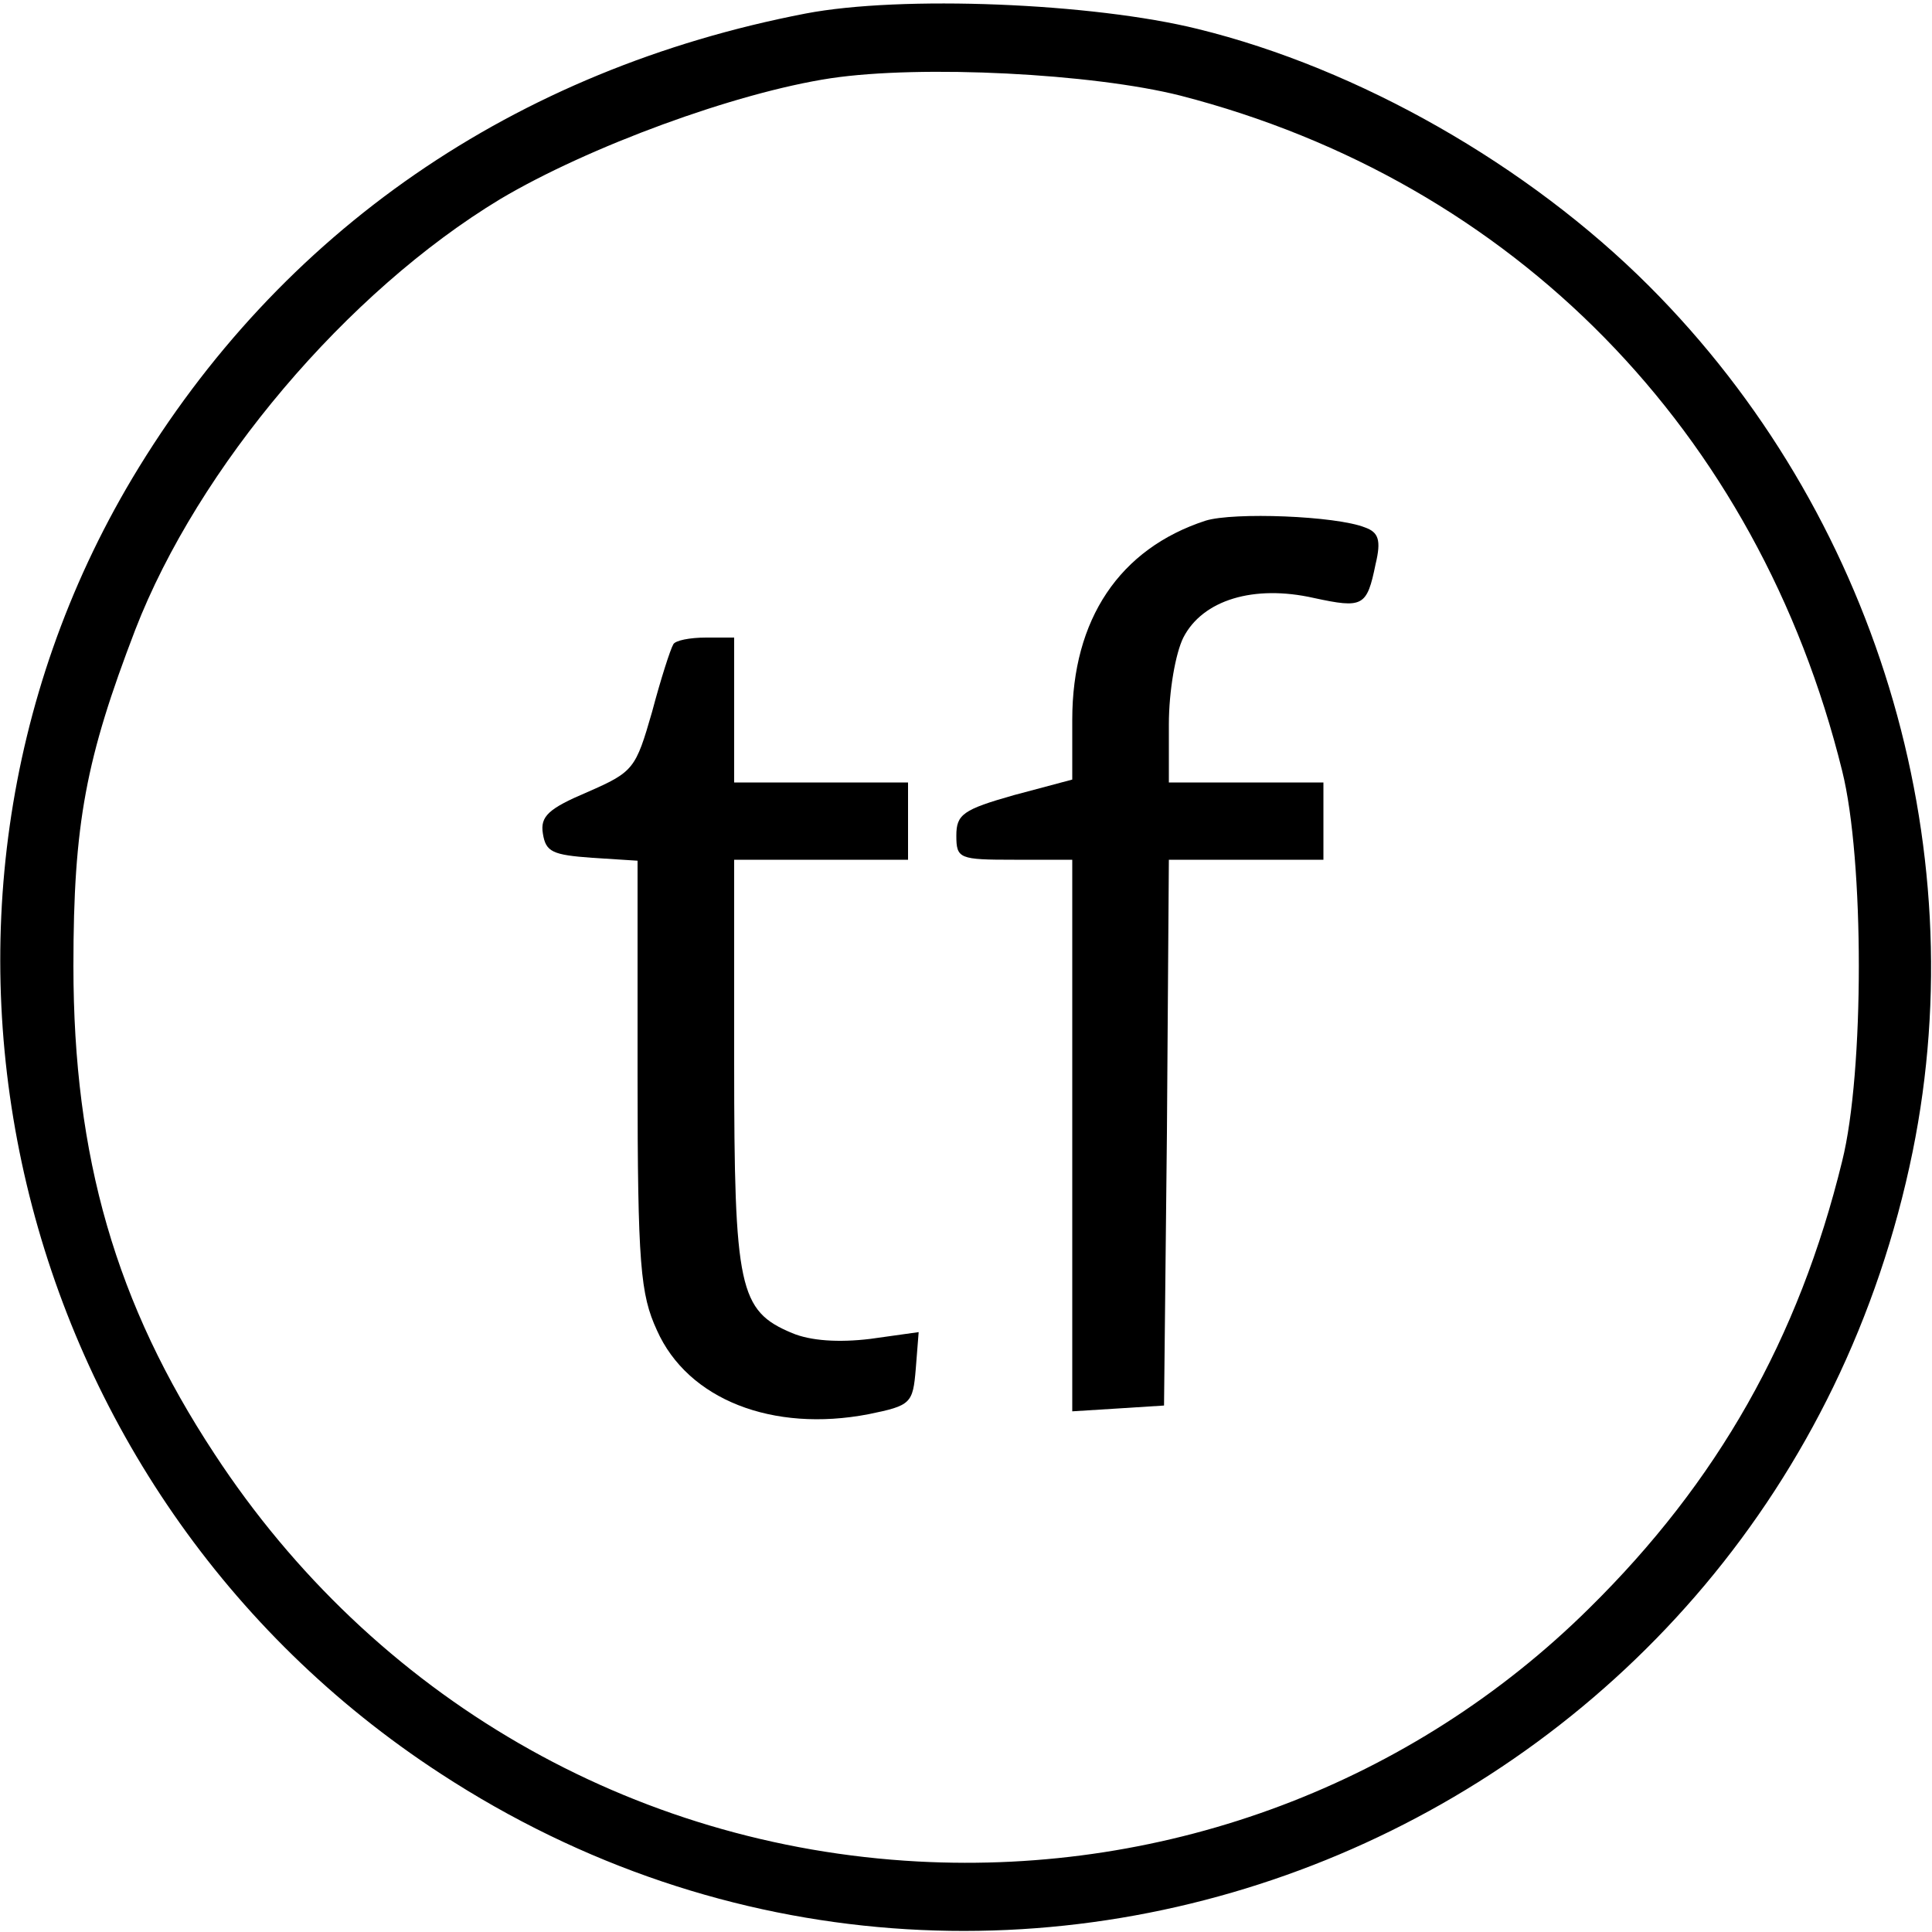 <?xml version="1.0" standalone="no"?>
<!DOCTYPE svg PUBLIC "-//W3C//DTD SVG 20010904//EN"
 "http://www.w3.org/TR/2001/REC-SVG-20010904/DTD/svg10.dtd">
<svg version="1.0" xmlns="http://www.w3.org/2000/svg"
 width="200pt" height="200pt" viewBox="0 0 200 200"
 preserveAspectRatio="xMidYMid meet">

<g transform="translate(0,200) scale(0.1,-0.1)"
fill="#000000" stroke="none">
<path d="M834 1986 c-301 -58 -544 -225 -697 -481 -270 -453 -128 -1050 319
-1341 591 -386 1382 -52 1524 644 65 320 -39 662 -273 896 -125 125 -300 225
-467 266 -109 27 -307 35 -406 16z m388 -85 c345 -89 598 -347 685 -699 23
-92 23 -312 0 -404 -45 -184 -129 -332 -262 -463 -183 -181 -435 -276 -695
-262 -296 16 -563 170 -728 422 -102 155 -146 307 -146 505 0 148 13 215 64
348 65 168 219 350 378 446 91 54 243 110 342 125 94 14 271 5 362 -18z"/>
<path d="M1248 1461 c-89 -29 -138 -102 -138 -206 l0 -62 -60 -16 c-53 -15
-60 -20 -60 -42 0 -24 3 -25 60 -25 l60 0 0 -286 0 -285 48 3 47 3 3 283 2
282 80 0 80 0 0 40 0 40 -80 0 -80 0 0 60 c0 35 7 74 15 90 20 39 73 55 135
41 51 -11 55 -9 64 35 6 25 3 33 -11 38 -30 12 -136 16 -165 7z"/>
<path d="M697 1333 c-3 -5 -13 -36 -22 -70 -17 -59 -19 -62 -67 -83 -40 -17
-49 -25 -46 -43 3 -19 10 -22 51 -25 l47 -3 0 -222 c0 -197 3 -227 20 -264 32
-72 120 -106 219 -87 44 9 46 11 49 47 l3 38 -50 -7 c-33 -4 -62 -2 -81 6 -55
23 -60 46 -60 280 l0 210 90 0 90 0 0 40 0 40 -90 0 -90 0 0 75 0 75 -29 0
c-17 0 -32 -3 -34 -7z"/>
</g>
</svg>
